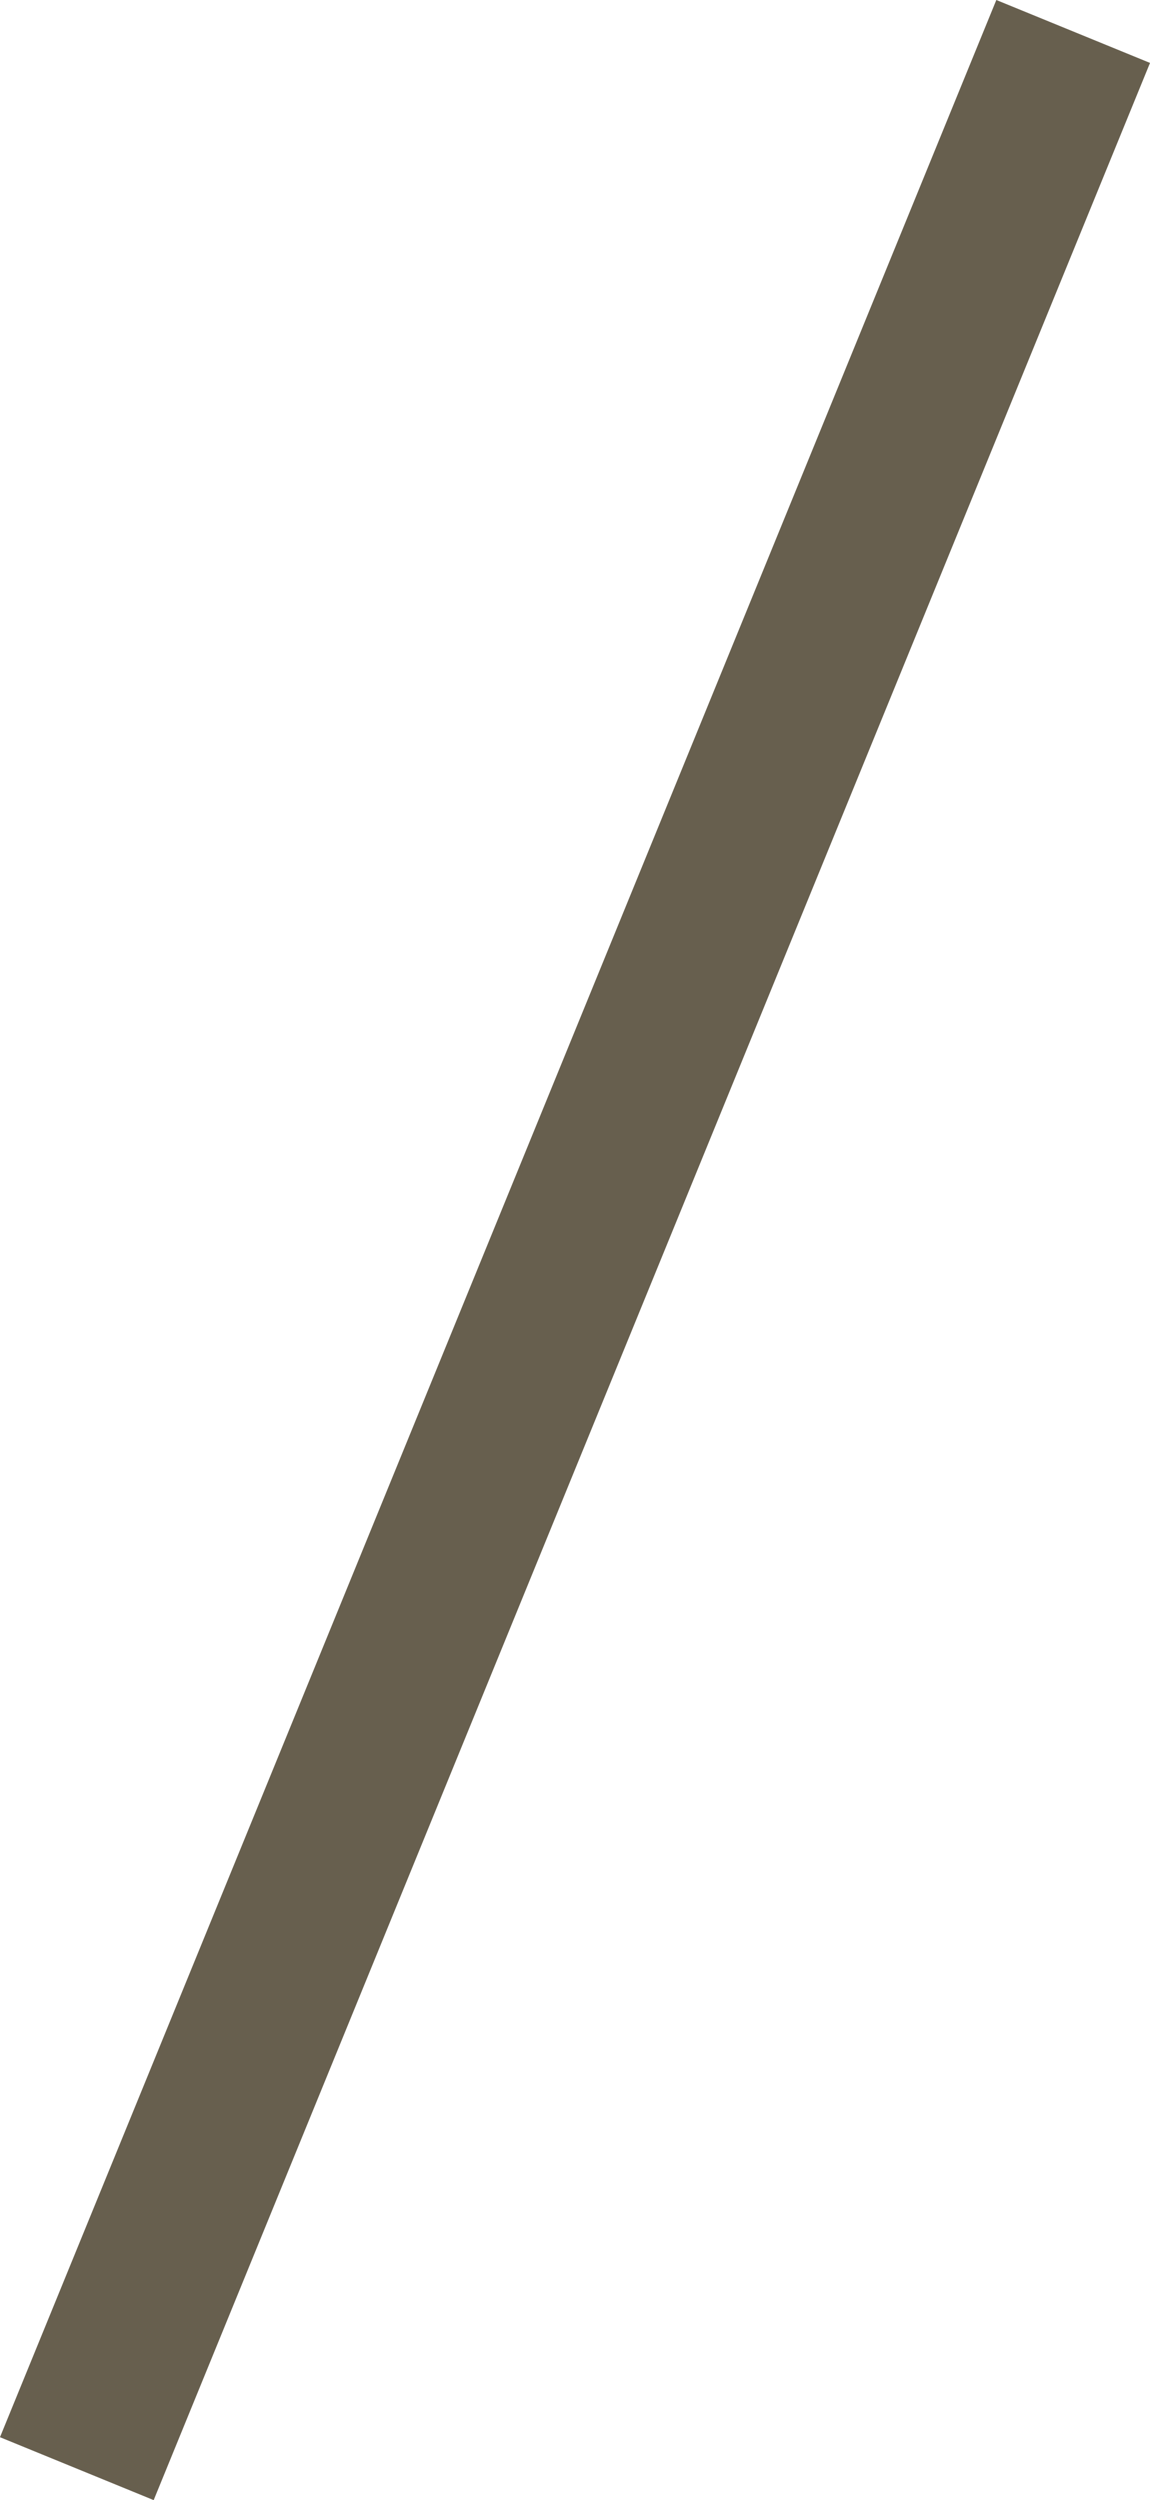 <svg xmlns="http://www.w3.org/2000/svg" width="10.388" height="22.568" viewBox="0 0 10.388 22.568">
  <line id="線_300" data-name="線 300" x1="9" y2="22" transform="translate(0.694 0.284)" fill="none" stroke="#675f4e" stroke-width="1.5"/>
</svg>
